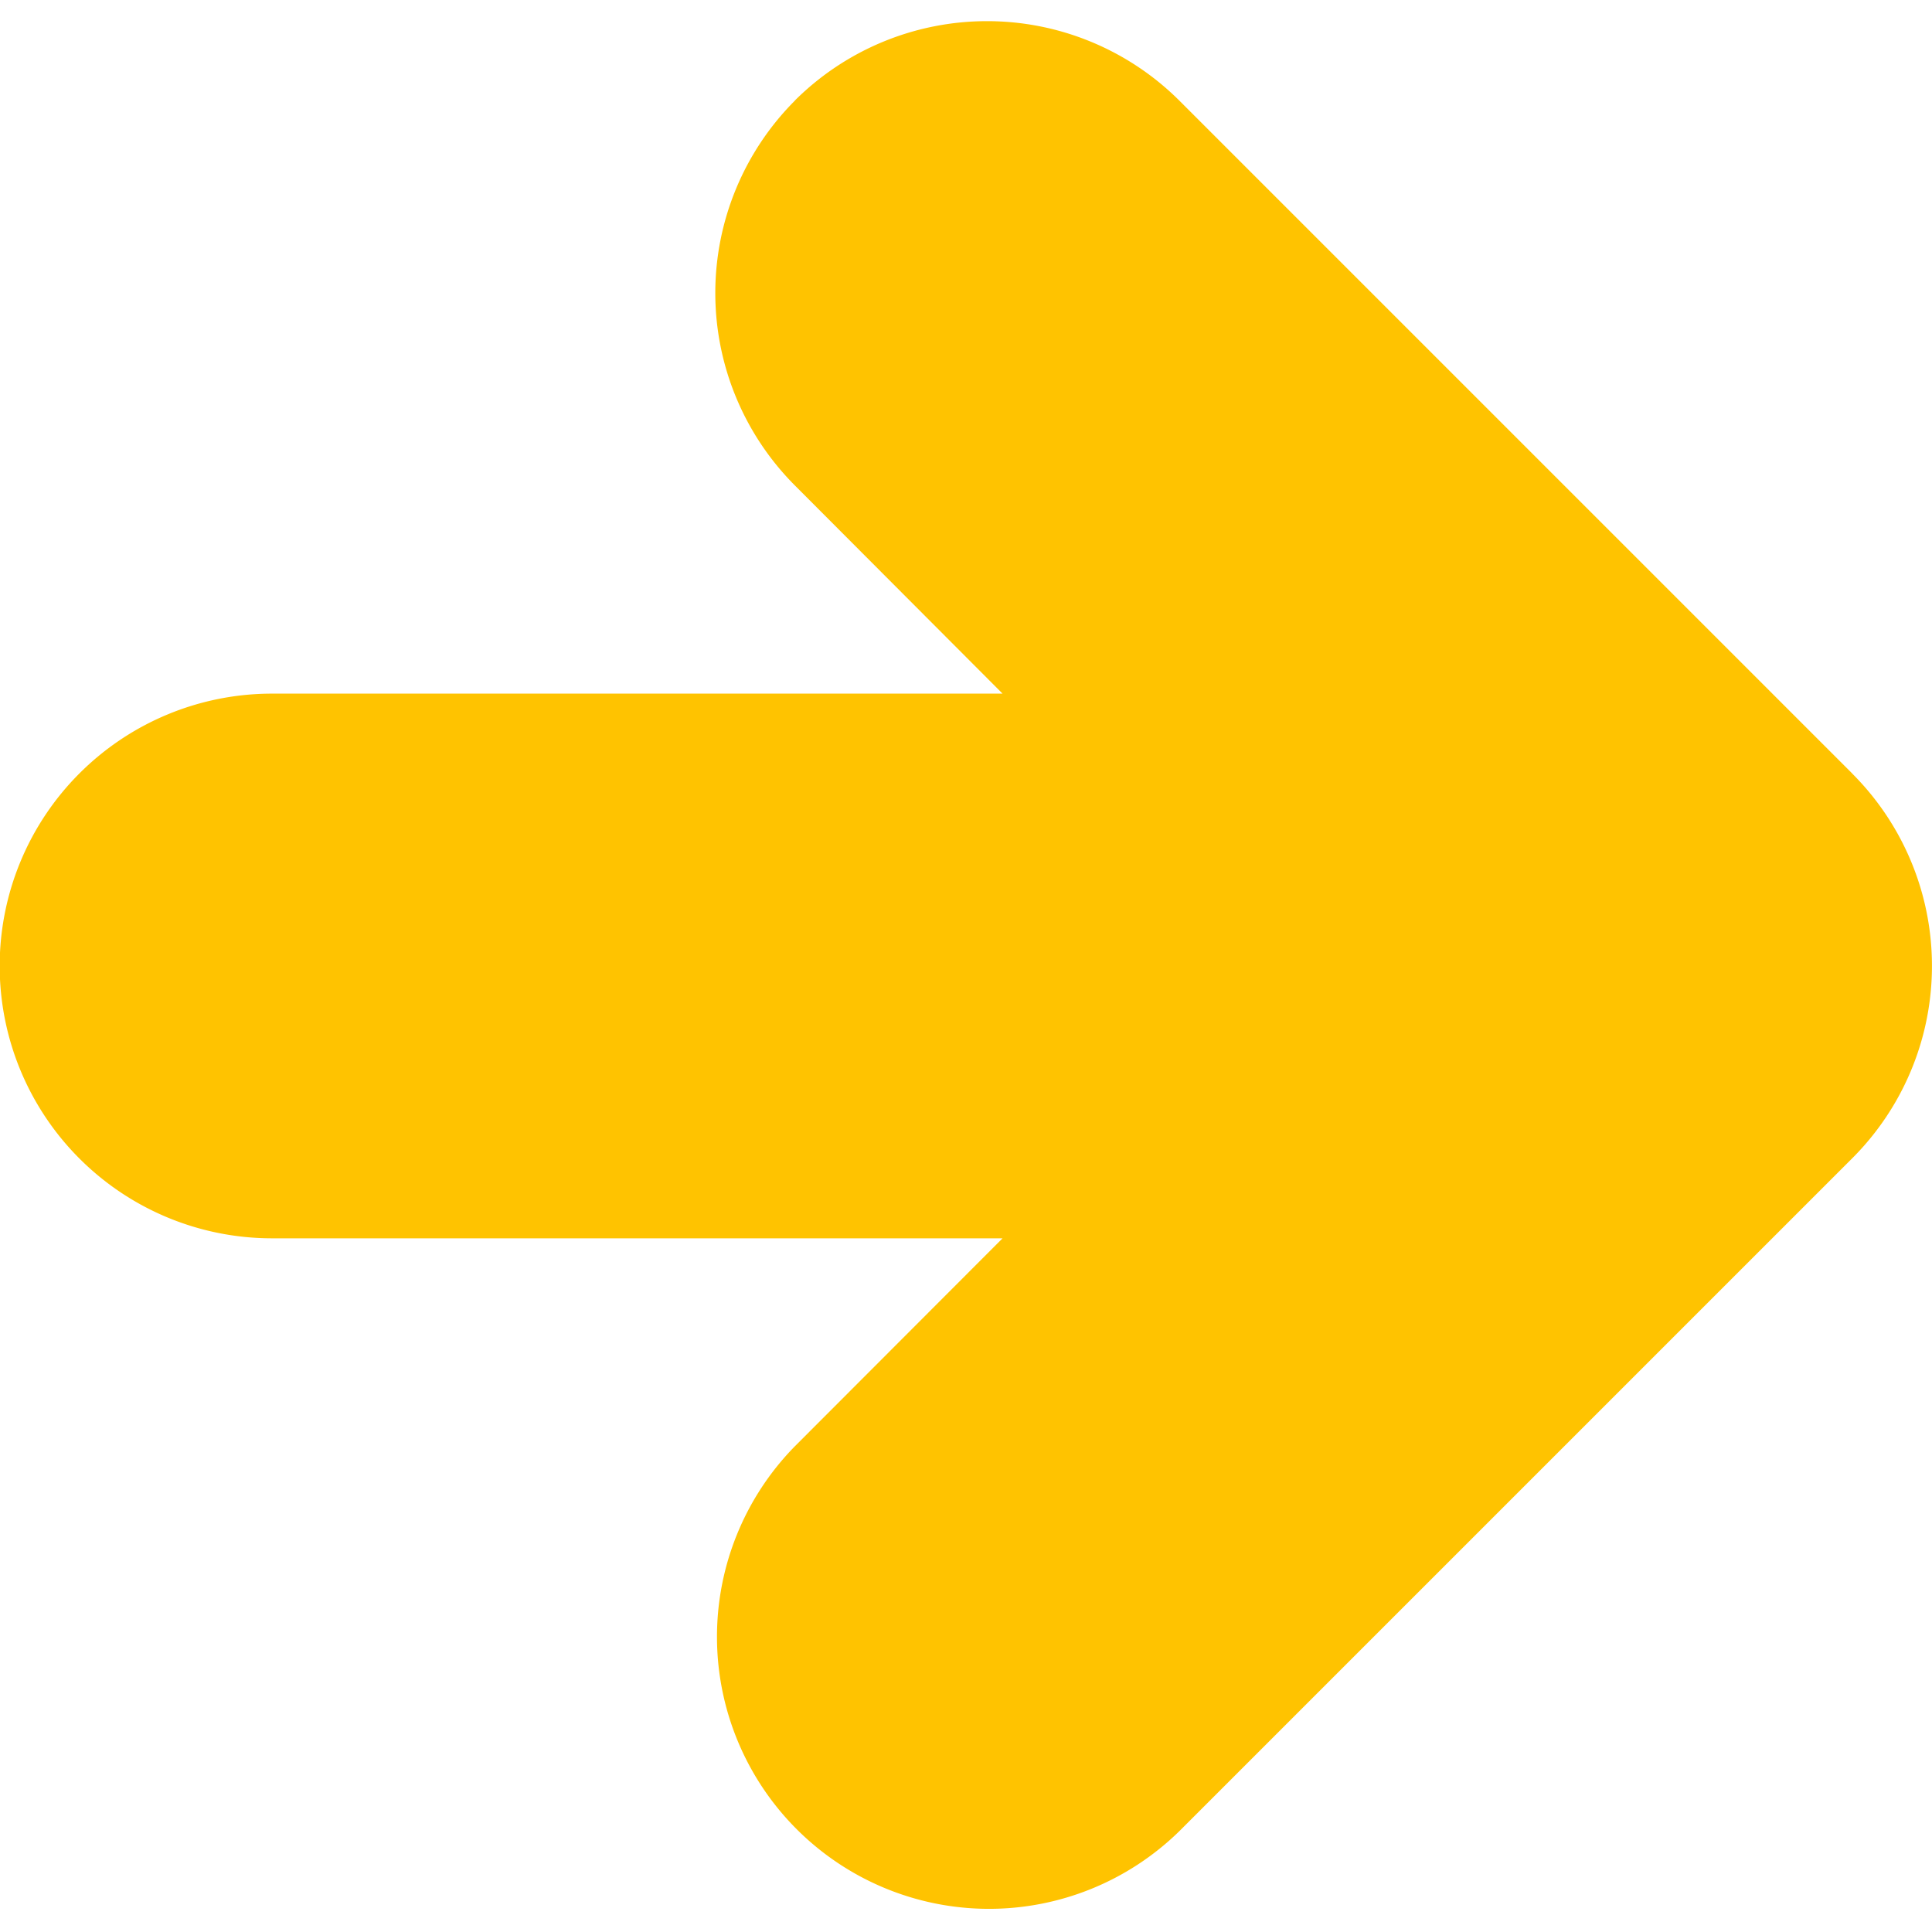 <svg xmlns="http://www.w3.org/2000/svg" xmlns:xlink="http://www.w3.org/1999/xlink" width="100" height="100" viewBox="0 0 100 100">
  <defs>
    <clipPath id="clip-path">
      <rect id="Rechteck_22" data-name="Rechteck 22" width="100" height="97.812" fill="#ffc300"/>
    </clipPath>
    <clipPath id="clip-Pfeil_-_weiter">
      <rect width="100" height="100"/>
    </clipPath>
  </defs>
  <g id="Pfeil_-_weiter" data-name="Pfeil - weiter" clip-path="url(#clip-Pfeil_-_weiter)">
    <g id="Pfeil" transform="translate(0 1.095)">
      <g id="Gruppe_41" data-name="Gruppe 41" transform="translate(0 -0.001)" clip-path="url(#clip-path)">
        <path id="Pfad_19" data-name="Pfad 19" d="M95.874,38.944,61.047,4.117a14.1,14.1,0,0,0-19.908-.007l0,.007a14.1,14.1,0,0,0-.011,19.9L51.892,34.807H14.08A14.094,14.094,0,0,0,14.08,63H51.892L41.124,73.782a14.08,14.08,0,0,0,19.922,19.9L95.87,58.859a14.074,14.074,0,0,0,0-19.915" transform="translate(0 0.001)" fill="#ffc300"/>
      </g>
    </g>
  </g>
</svg>
